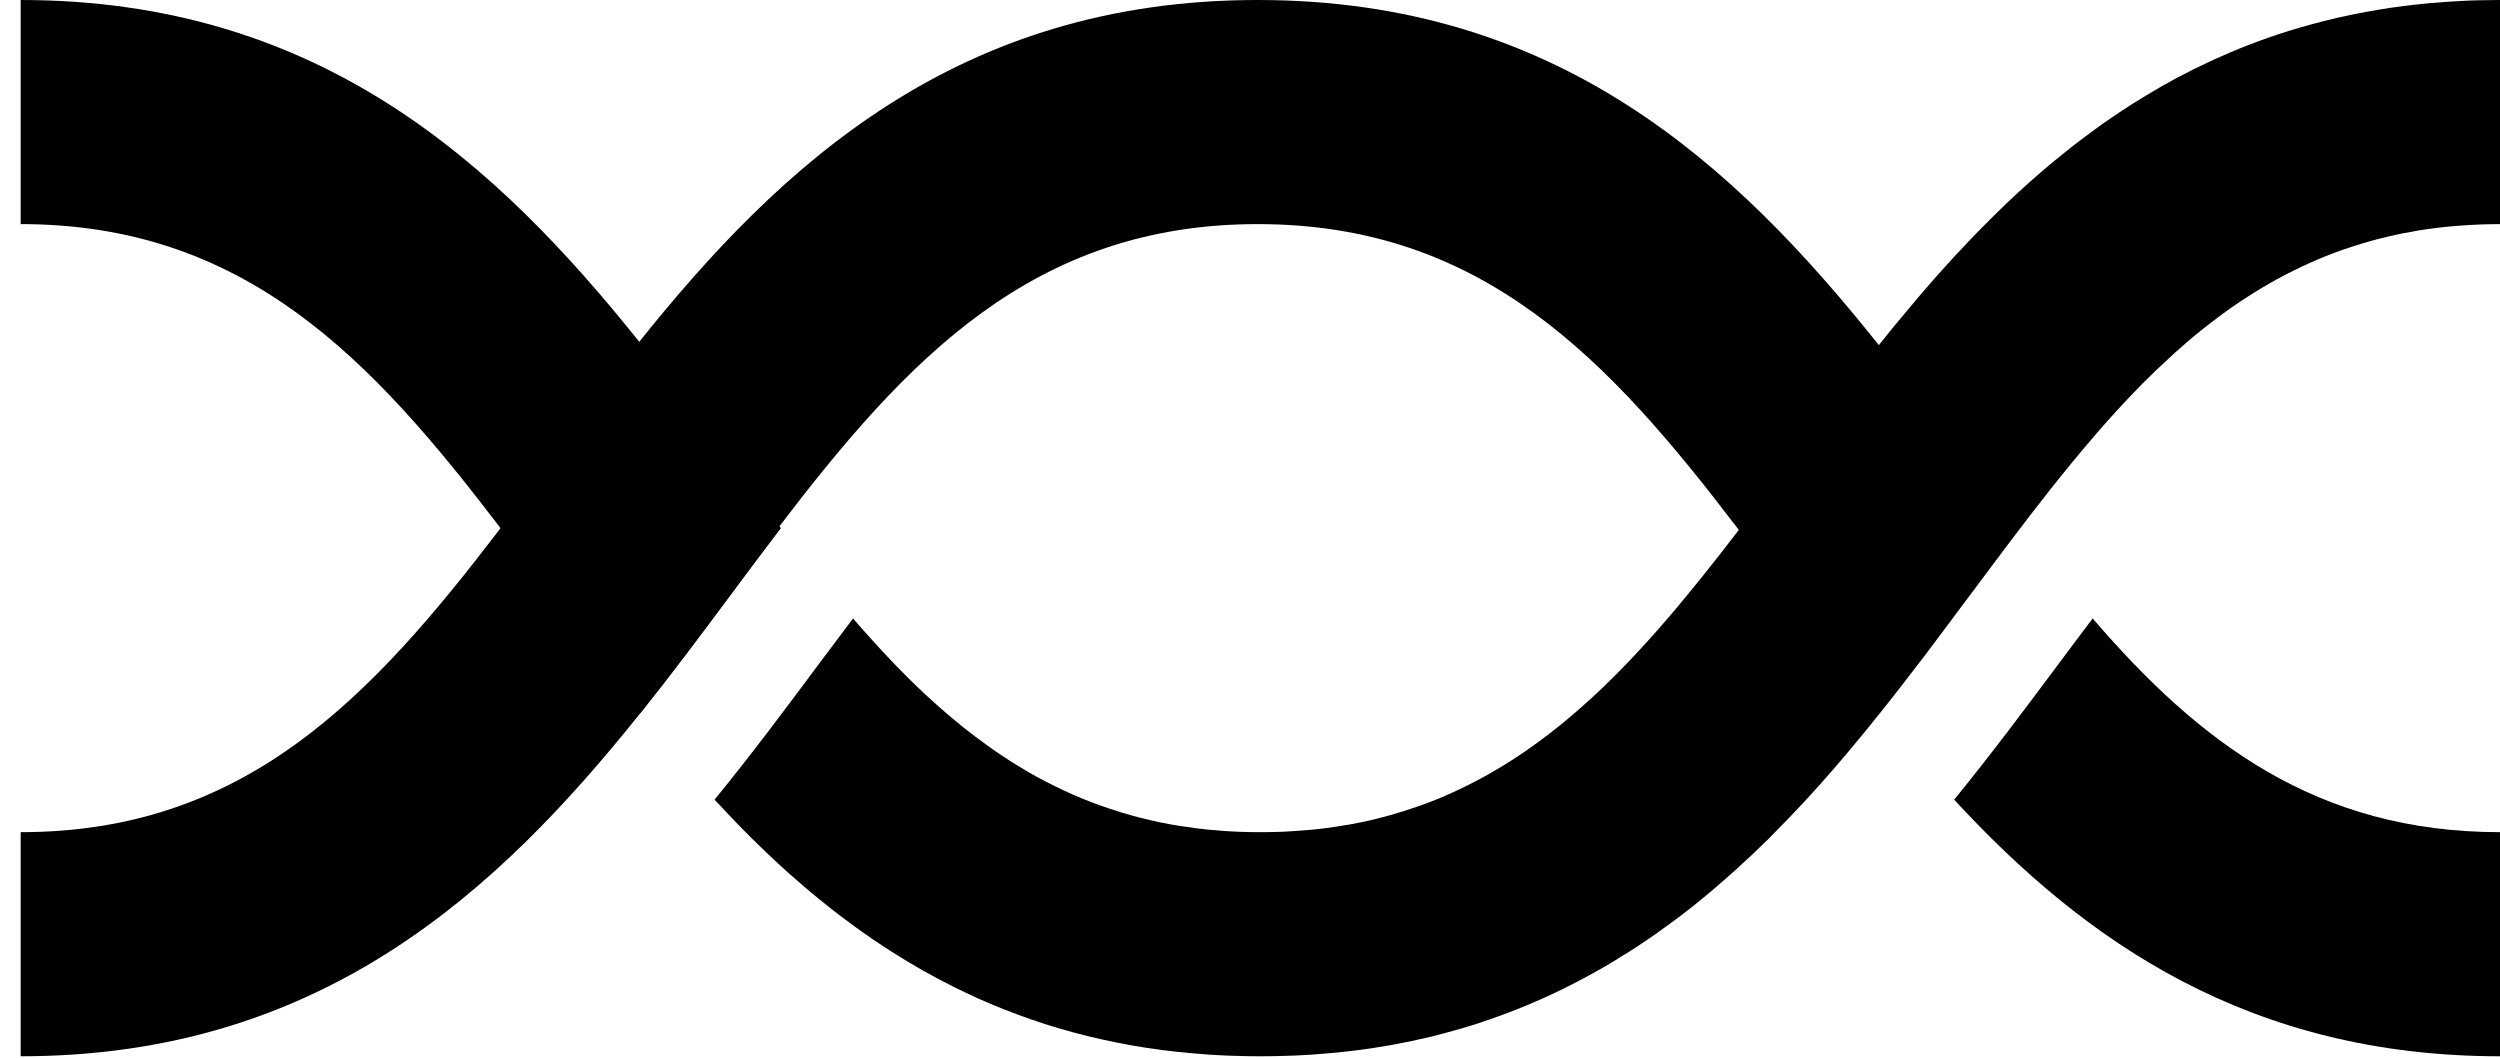 <svg xmlns="http://www.w3.org/2000/svg" width="104" height="44" viewBox="0 0 104 44" fill="none"><path d="M104 34.618V43.941C93.572 43.941 86.728 39.163 81.293 33.266C82.864 31.341 84.309 29.397 85.694 27.541C86.16 26.917 86.612 26.311 87.055 25.728C91.502 30.902 96.397 34.618 104 34.618Z" fill="black"></path><path d="M83.932 21.971C83.242 22.875 82.547 23.807 81.843 24.754C80.641 26.371 79.405 28.026 78.105 29.653C76.799 28.026 75.569 26.371 74.366 24.754C73.662 23.807 72.967 22.875 72.278 21.971C66.912 14.931 61.663 9.323 52.321 9.323C42.979 9.323 37.73 14.931 32.364 21.971C31.674 21.066 30.98 20.134 30.276 19.188C29.073 17.57 27.838 15.915 26.537 14.288C32.471 6.857 39.823 0 52.321 0C64.819 0 72.166 6.857 78.105 14.288C79.405 15.915 80.641 17.57 81.843 19.188C82.547 20.134 83.242 21.066 83.932 21.971Z" fill="black"></path><path d="M32.476 21.971C31.786 22.875 31.091 23.807 30.387 24.753C29.185 26.371 27.949 28.026 26.649 29.653C20.71 37.084 13.358 43.941 0.86 43.941V34.618C10.207 34.618 15.456 29.01 20.822 21.971C21.512 21.066 22.206 20.134 22.91 19.188C24.113 17.57 25.348 15.915 26.649 14.288C27.949 15.915 29.185 17.57 30.387 19.188C31.091 20.134 31.786 21.066 32.476 21.971Z" fill="black"></path><path d="M32.42 21.896C32.42 21.896 32.457 21.947 32.476 21.971C31.786 22.875 31.091 23.807 30.387 24.753C29.185 26.371 27.949 28.026 26.649 29.653C25.343 28.026 24.113 26.371 22.91 24.753C22.206 23.807 21.512 22.875 20.822 21.971C15.456 14.931 10.207 9.323 0.86 9.323V0C13.316 0 20.663 6.815 26.593 14.218C26.611 14.241 26.63 14.265 26.649 14.288C26.667 14.311 26.686 14.335 26.705 14.358C27.012 14.74 27.315 15.127 27.614 15.514C27.889 15.864 28.159 16.218 28.425 16.572C29.091 17.449 29.744 18.325 30.387 19.188C31.073 20.106 31.749 21.015 32.42 21.896Z" fill="black"></path><path d="M104 0V9.323C103.417 9.323 102.853 9.347 102.303 9.389C102.229 9.393 102.159 9.398 102.084 9.407C101.851 9.426 101.623 9.449 101.399 9.477C101.128 9.51 100.858 9.547 100.597 9.589C100.583 9.594 100.564 9.599 100.55 9.599C100.308 9.64 100.075 9.682 99.842 9.729C99.819 9.734 99.8 9.738 99.781 9.743C99.516 9.799 99.259 9.86 99.003 9.925H98.993C98.742 9.99 98.495 10.06 98.248 10.135C97.721 10.293 97.213 10.47 96.714 10.671C96.504 10.755 96.299 10.843 96.094 10.936C95.865 11.039 95.637 11.146 95.413 11.258C95.185 11.365 94.966 11.482 94.747 11.603C94.737 11.608 94.733 11.608 94.728 11.612C94.513 11.729 94.304 11.85 94.094 11.976C94.066 11.99 94.043 12.009 94.015 12.023C93.838 12.13 93.665 12.237 93.488 12.354C93.306 12.465 93.129 12.587 92.947 12.713C92.845 12.782 92.742 12.852 92.644 12.927C92.532 13.002 92.421 13.085 92.313 13.169C92.215 13.239 92.118 13.314 92.02 13.389C91.787 13.566 91.558 13.747 91.334 13.934C91.124 14.106 90.919 14.279 90.719 14.461C90.705 14.47 90.691 14.479 90.682 14.493C90.532 14.624 90.383 14.754 90.239 14.894C89.488 15.575 88.766 16.311 88.057 17.085C87.931 17.225 87.801 17.365 87.675 17.509C87.479 17.729 87.283 17.948 87.097 18.171C85.885 19.575 84.71 21.085 83.526 22.656C83.382 22.842 83.242 23.029 83.102 23.22C82.724 23.728 82.342 24.236 81.955 24.754C81.638 25.178 81.326 25.597 81.004 26.026C80.687 26.451 80.37 26.879 80.044 27.308C79.951 27.425 79.862 27.546 79.769 27.663C79.573 27.919 79.377 28.171 79.181 28.427C78.883 28.814 78.58 29.201 78.272 29.583C78.254 29.606 78.235 29.63 78.216 29.653C78.123 29.77 78.03 29.886 77.932 30.003C77.746 30.24 77.554 30.474 77.359 30.707C76.645 31.578 75.904 32.436 75.135 33.27C74.911 33.513 74.683 33.755 74.454 33.993C74.221 34.236 73.988 34.473 73.751 34.711C73.732 34.734 73.709 34.753 73.685 34.776C73.653 34.818 73.611 34.86 73.569 34.897C73.345 35.117 73.121 35.331 72.897 35.545C72.65 35.779 72.403 36.007 72.151 36.235C72.128 36.254 72.109 36.273 72.086 36.291C71.811 36.538 71.531 36.776 71.252 37.019C71.219 37.047 71.186 37.074 71.154 37.102C70.907 37.307 70.66 37.513 70.408 37.713C70.399 37.713 70.394 37.722 70.385 37.732C70.245 37.844 70.1 37.951 69.956 38.063C69.811 38.175 69.662 38.286 69.513 38.394C69.364 38.501 69.21 38.613 69.061 38.72C68.912 38.832 68.758 38.939 68.604 39.042C68.45 39.149 68.296 39.251 68.138 39.354C67.9 39.513 67.658 39.666 67.411 39.811C67.336 39.862 67.261 39.909 67.187 39.955C66.865 40.151 66.539 40.338 66.208 40.519C65.215 41.069 64.175 41.564 63.08 41.997C62.898 42.067 62.716 42.137 62.53 42.207C62.161 42.347 61.784 42.473 61.402 42.599C61.211 42.659 61.019 42.715 60.828 42.776C60.437 42.888 60.045 42.995 59.644 43.097C59.444 43.144 59.243 43.191 59.038 43.237C58.838 43.284 58.633 43.326 58.423 43.368C58.013 43.452 57.593 43.526 57.164 43.591C56.74 43.657 56.306 43.713 55.868 43.759C55.425 43.806 54.983 43.843 54.526 43.876C54.325 43.89 54.12 43.899 53.92 43.908C53.878 43.908 53.836 43.913 53.798 43.913C53.752 43.913 53.701 43.918 53.654 43.918C53.253 43.932 52.847 43.941 52.433 43.941C52.018 43.941 51.612 43.932 51.211 43.918C51.165 43.918 51.113 43.913 51.067 43.913C51.029 43.913 50.987 43.908 50.946 43.908C50.745 43.899 50.54 43.89 50.34 43.876C49.883 43.843 49.44 43.806 48.997 43.759C48.559 43.713 48.125 43.657 47.701 43.591C47.272 43.526 46.853 43.452 46.442 43.368C46.233 43.326 46.028 43.284 45.827 43.237C45.622 43.191 45.421 43.144 45.221 43.097C44.82 42.995 44.428 42.888 44.037 42.776C43.846 42.715 43.655 42.659 43.464 42.599C43.081 42.473 42.704 42.347 42.335 42.207C42.149 42.137 41.967 42.067 41.785 41.997C41.422 41.853 41.063 41.703 40.709 41.545C40.531 41.466 40.359 41.386 40.186 41.303C40.009 41.219 39.837 41.135 39.669 41.051C39.324 40.878 38.988 40.701 38.657 40.519C38.489 40.431 38.326 40.338 38.163 40.24C37.94 40.109 37.716 39.979 37.492 39.839C37.236 39.68 36.979 39.522 36.727 39.354C36.574 39.251 36.42 39.149 36.266 39.046C36.233 39.023 36.196 39 36.163 38.972C35.968 38.841 35.772 38.701 35.581 38.562C35.357 38.398 35.133 38.23 34.909 38.063C34.76 37.951 34.616 37.839 34.471 37.722C34.229 37.531 33.991 37.336 33.758 37.144C33.674 37.074 33.595 37.005 33.516 36.939C33.269 36.725 33.021 36.51 32.779 36.296C32.504 36.049 32.234 35.802 31.968 35.545C31.739 35.331 31.516 35.112 31.292 34.893L31.115 34.716C30.877 34.478 30.639 34.236 30.411 33.993C30.178 33.751 29.949 33.508 29.726 33.266C31.297 31.341 32.742 29.401 34.121 27.546C34.588 26.921 35.045 26.311 35.487 25.728C35.693 25.966 35.898 26.203 36.107 26.432C36.303 26.651 36.499 26.865 36.695 27.08C36.895 27.294 37.091 27.499 37.291 27.709C37.492 27.914 37.692 28.115 37.893 28.315C38.093 28.511 38.294 28.702 38.494 28.893C38.499 28.893 38.504 28.898 38.508 28.902C38.713 29.094 38.923 29.28 39.133 29.467C39.762 30.017 40.406 30.539 41.077 31.014C41.3 31.177 41.524 31.331 41.753 31.48C41.981 31.634 42.21 31.779 42.447 31.919C42.68 32.059 42.918 32.198 43.156 32.329C43.636 32.59 44.13 32.832 44.634 33.056C44.89 33.168 45.146 33.27 45.403 33.373C45.533 33.42 45.669 33.471 45.799 33.518C45.93 33.564 46.065 33.611 46.195 33.653C46.331 33.699 46.466 33.741 46.601 33.783C46.736 33.825 46.871 33.867 47.006 33.904C47.146 33.942 47.286 33.979 47.426 34.016C47.701 34.086 47.985 34.152 48.274 34.212L48.708 34.296C48.922 34.333 49.142 34.371 49.361 34.399C49.584 34.431 49.808 34.464 50.032 34.487C50.046 34.487 50.06 34.492 50.074 34.492C50.223 34.511 50.372 34.525 50.526 34.534C50.666 34.548 50.81 34.562 50.955 34.571C51.123 34.58 51.291 34.59 51.458 34.599C51.78 34.613 52.102 34.618 52.433 34.618C52.764 34.618 53.085 34.613 53.407 34.599C53.645 34.585 53.882 34.571 54.115 34.553C54.349 34.538 54.577 34.515 54.805 34.492C54.805 34.492 54.815 34.487 54.815 34.492C54.838 34.487 54.857 34.487 54.88 34.483C55.085 34.459 55.29 34.436 55.491 34.403C55.714 34.371 55.934 34.333 56.153 34.296C56.302 34.268 56.446 34.24 56.591 34.212C56.88 34.156 57.16 34.091 57.439 34.016C57.579 33.979 57.719 33.942 57.854 33.904C58.045 33.849 58.236 33.793 58.428 33.732C58.642 33.662 58.856 33.592 59.066 33.518C59.197 33.471 59.327 33.42 59.458 33.373C59.719 33.28 59.975 33.173 60.227 33.056C60.483 32.944 60.73 32.828 60.977 32.706C61.099 32.646 61.224 32.585 61.346 32.52C61.709 32.334 62.068 32.133 62.418 31.919C62.535 31.849 62.651 31.779 62.767 31.704C62.996 31.56 63.224 31.406 63.453 31.252L63.788 31.014C64.012 30.856 64.231 30.693 64.45 30.525C64.558 30.441 64.669 30.357 64.777 30.268C64.884 30.184 64.991 30.096 65.098 30.007C65.313 29.83 65.523 29.648 65.732 29.467C65.924 29.299 66.115 29.126 66.301 28.954C67.364 27.97 68.38 26.884 69.373 25.728C69.629 25.43 69.881 25.131 70.133 24.823C70.371 24.535 70.609 24.241 70.851 23.942C71.345 23.327 71.839 22.693 72.333 22.045C72.352 22.022 72.371 21.994 72.389 21.971C73.079 21.066 73.774 20.134 74.478 19.188C75.121 18.325 75.774 17.449 76.44 16.572C76.706 16.218 76.976 15.864 77.251 15.514C77.55 15.127 77.853 14.74 78.16 14.358C78.179 14.335 78.198 14.312 78.216 14.288C78.296 14.186 78.379 14.088 78.459 13.985C78.659 13.733 78.864 13.482 79.074 13.235C79.186 13.099 79.298 12.964 79.414 12.829C79.578 12.629 79.75 12.428 79.918 12.228C80.37 11.701 80.832 11.179 81.307 10.666C81.526 10.428 81.75 10.191 81.974 9.957C81.978 9.953 81.983 9.948 81.988 9.943C82.174 9.748 82.361 9.552 82.556 9.361C82.673 9.24 82.789 9.123 82.906 9.011C83.577 8.345 84.272 7.701 84.994 7.086C85.148 6.951 85.307 6.82 85.465 6.69C85.61 6.568 85.759 6.447 85.908 6.331C86.095 6.177 86.286 6.028 86.477 5.883C86.696 5.715 86.915 5.552 87.134 5.394C87.362 5.226 87.596 5.058 87.833 4.9C87.852 4.886 87.866 4.876 87.885 4.867C88.127 4.699 88.379 4.531 88.63 4.373C88.696 4.331 88.756 4.289 88.822 4.252C88.962 4.163 89.106 4.074 89.246 3.991C90.099 3.468 90.989 2.993 91.917 2.564C92.061 2.494 92.206 2.429 92.35 2.368C93.423 1.888 94.546 1.473 95.726 1.133C95.879 1.086 96.038 1.044 96.196 1.002C96.35 0.96 96.509 0.918 96.667 0.877C97.427 0.685 98.215 0.522 99.026 0.392C99.147 0.368 99.273 0.35 99.399 0.331C99.572 0.308 99.739 0.284 99.912 0.261C100.089 0.238 100.266 0.215 100.443 0.196C100.867 0.149 101.306 0.107 101.744 0.079C101.921 0.065 102.098 0.056 102.275 0.047C102.424 0.037 102.574 0.028 102.723 0.023C102.909 0.019 103.1 0.009 103.291 0.009C103.525 0.005 103.762 0 104 0Z" fill="black"></path></svg>
